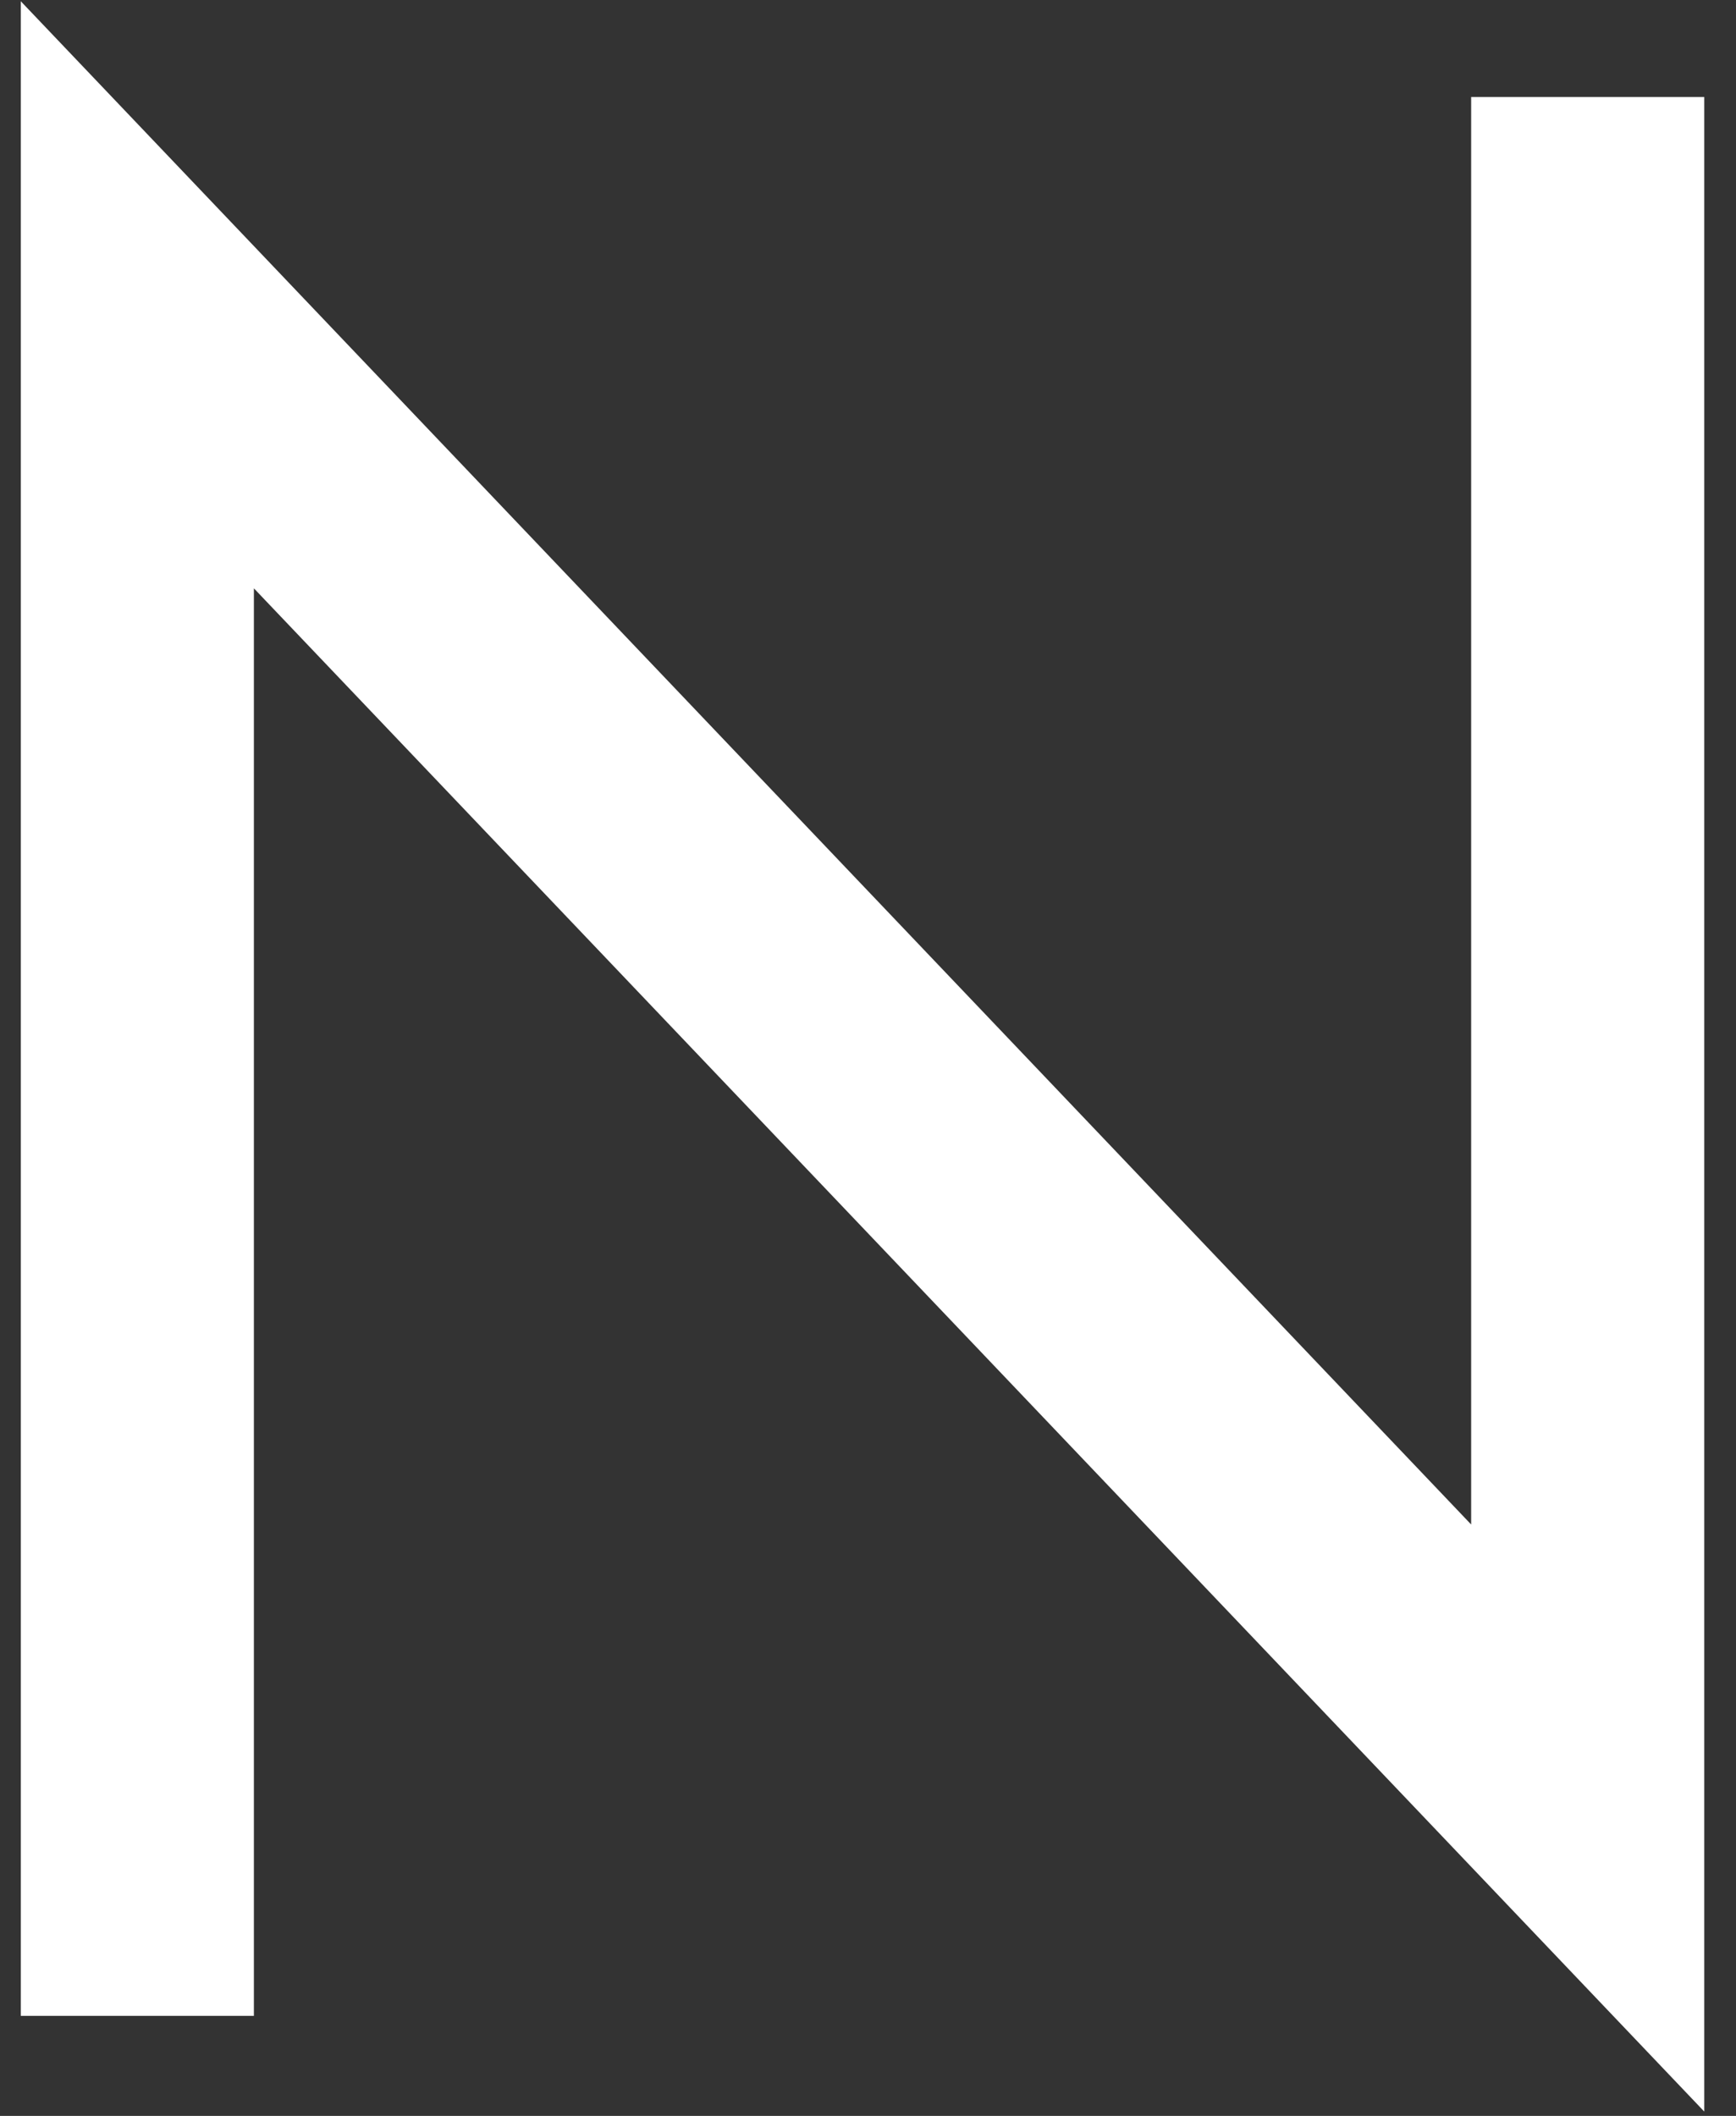 <svg width="32" height="39" viewBox="0 0 32 39" fill="none" xmlns="http://www.w3.org/2000/svg">
<rect x="0" y="0" width="32" height="39" fill="#333333" stroke="none"/>
<path d="M31.415 1.788V38.92L4.68 10.844V37.156H0.383V0.023L27.118 28.099V1.788H31.415Z" fill="white"/>
</svg>
